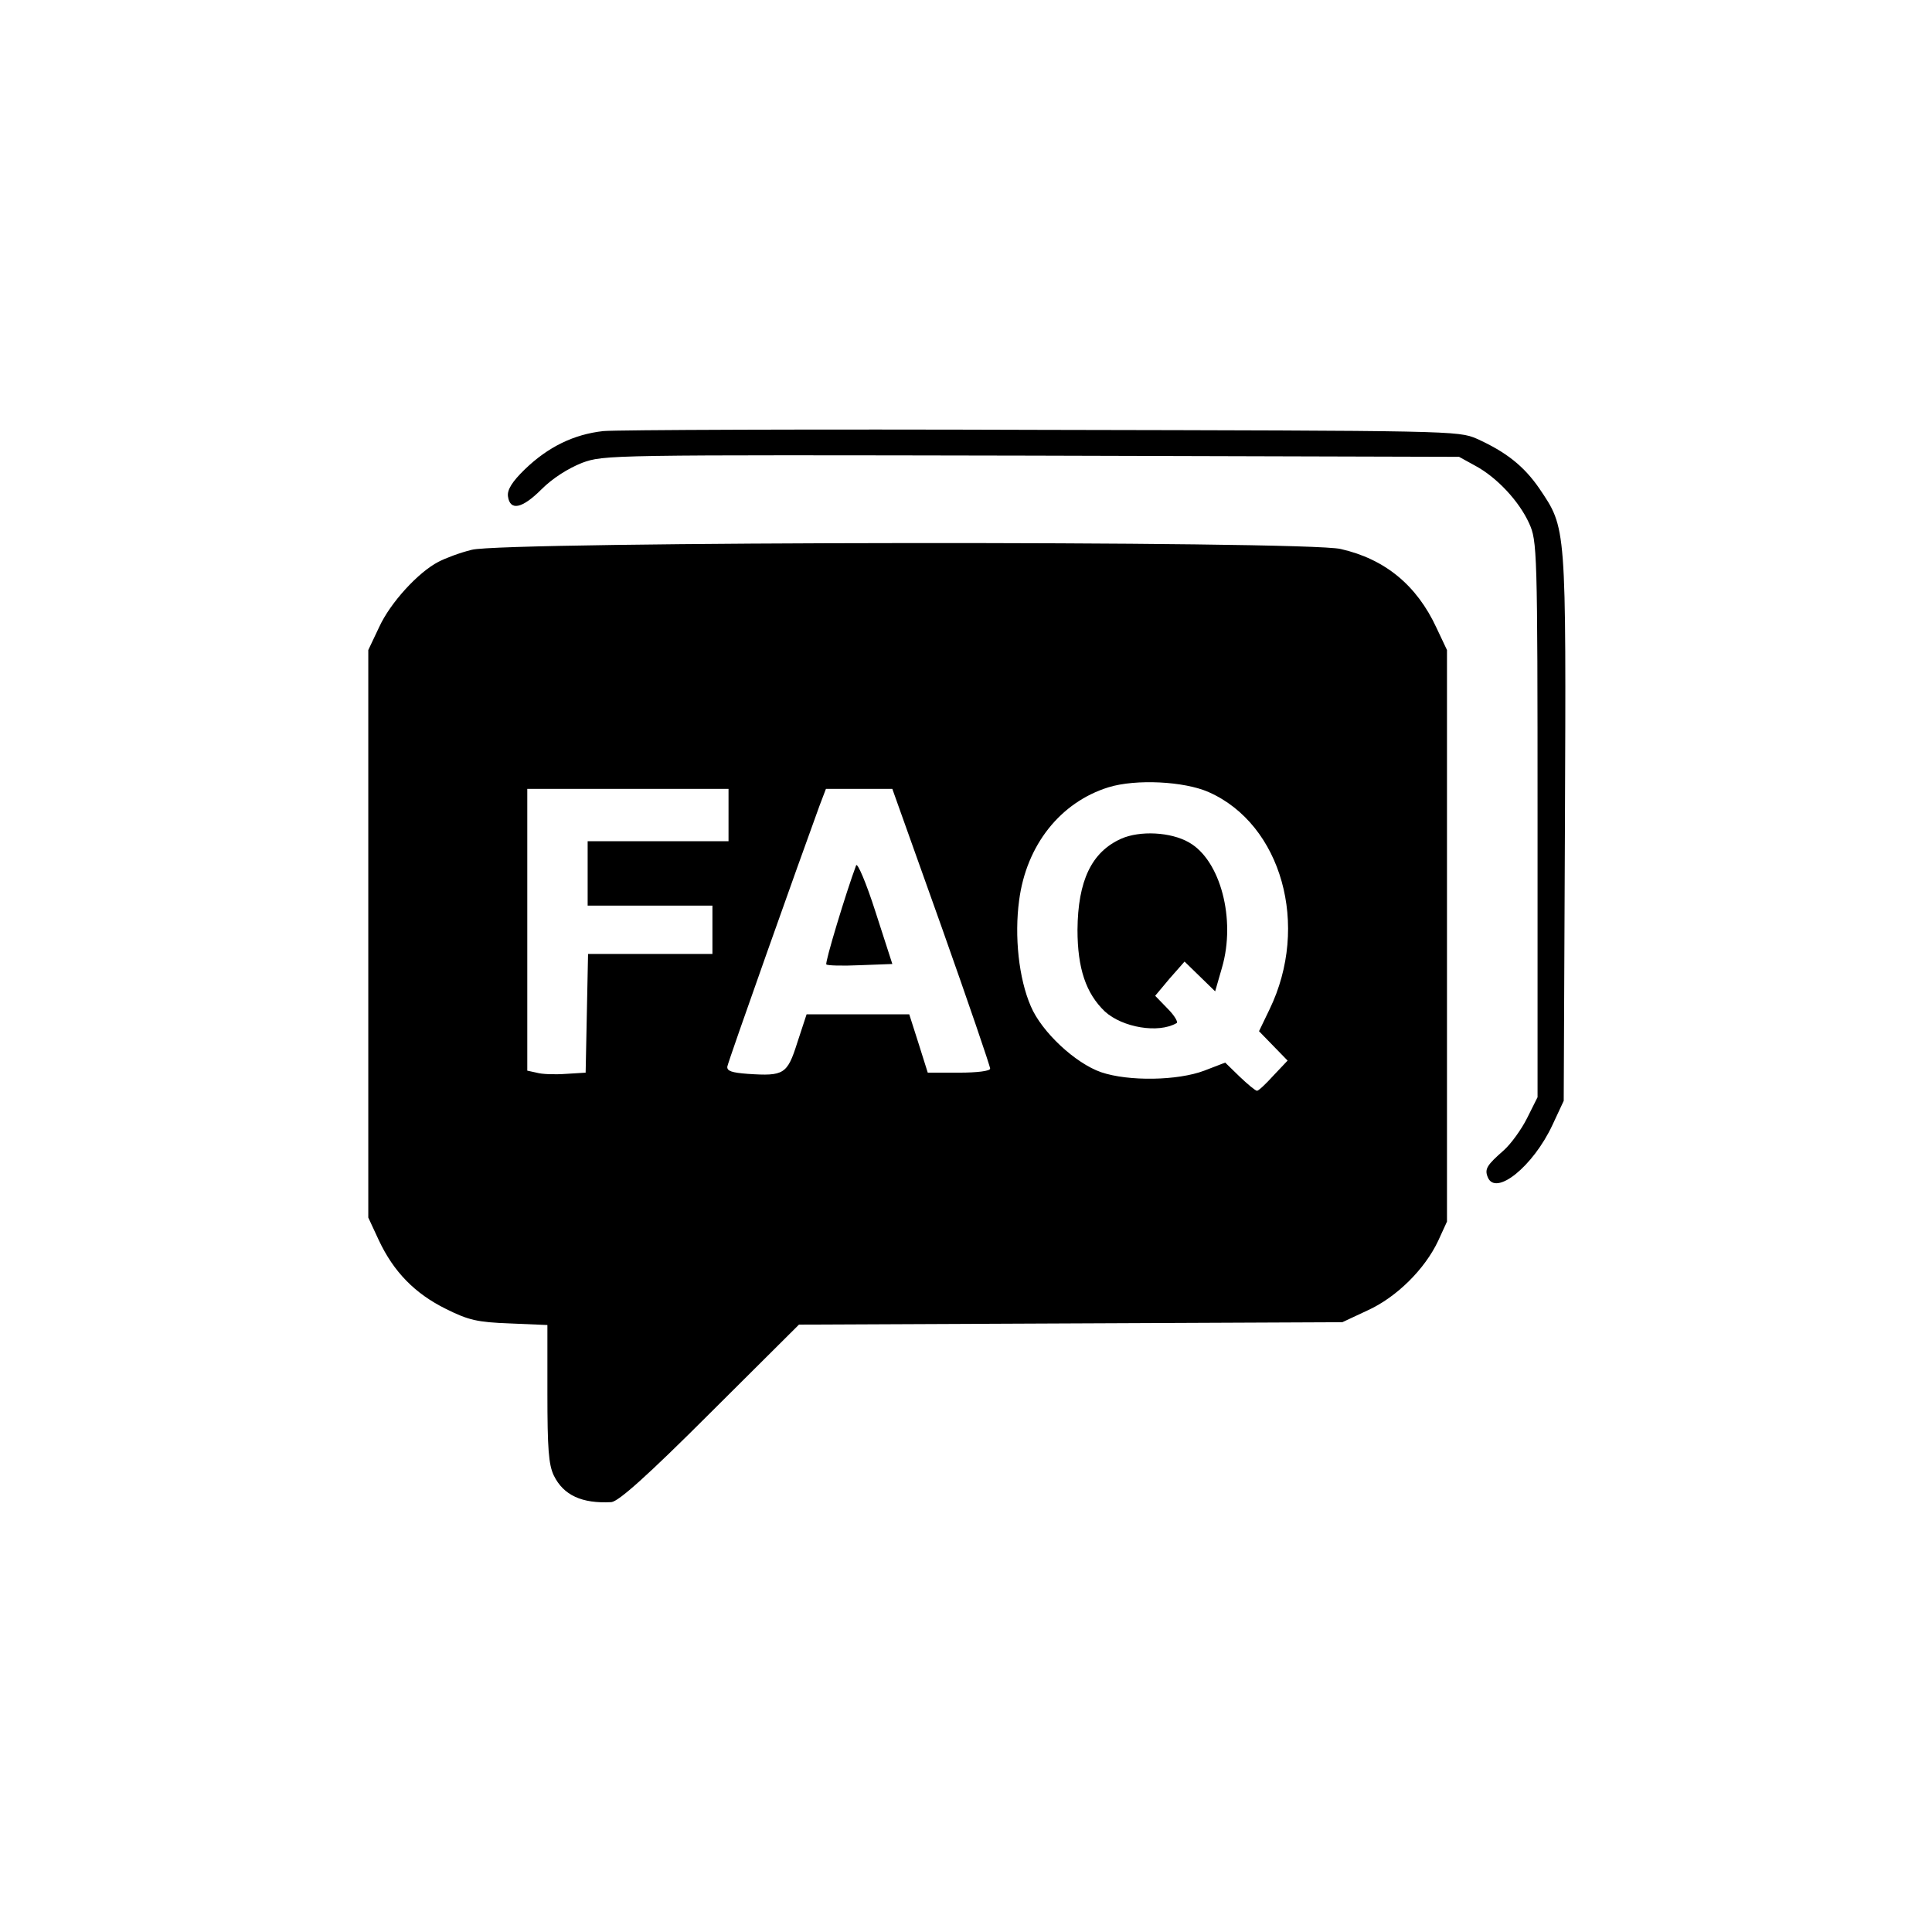 <?xml version="1.0" standalone="no"?>
<!DOCTYPE svg PUBLIC "-//W3C//DTD SVG 20010904//EN"
 "http://www.w3.org/TR/2001/REC-SVG-20010904/DTD/svg10.dtd">
<svg version="1.0" xmlns="http://www.w3.org/2000/svg"
 width="480pt" height="480pt" viewBox="0 0 480 480"
 preserveAspectRatio="xMidYMid meet">

<g transform="translate(0,480) scale(0.1,-0.1)"
fill="#000000" stroke="none">
<path d="M1499 3729 c-73 -8 -137 -39 -195 -95 -32 -31 -44 -51 -42 -67 5 -37
35 -31 83 17 28 28 66 52 101 66 55 20 62 20 1117 18 l1062 -3 40 -22 c54 -29
109 -88 134 -143 20 -44 21 -63 21 -736 l0 -690 -26 -52 c-14 -28 -40 -64 -58
-80 -41 -36 -48 -46 -40 -66 19 -50 113 26 161 129 l28 60 3 679 c3 756 4 742
-64 843 -38 55 -82 90 -155 123 -46 20 -64 20 -1080 22 -569 2 -1059 0 -1090
-3z"/>
<path d="M1172 3434 c-29 -7 -66 -21 -83 -30 -50 -26 -119 -101 -147 -162
l-27 -57 0 -705 0 -705 26 -56 c37 -79 90 -133 167 -171 56 -28 78 -33 158
-36 l94 -4 0 -170 c0 -137 3 -177 16 -204 24 -49 70 -70 143 -66 18 2 88 64
246 222 l220 219 675 3 675 3 62 29 c73 33 143 103 176 173 l22 48 0 710 0
710 -26 55 c-49 106 -128 171 -238 196 -85 21 -2083 19 -2159 -2z m1831 -602
c181 -80 252 -332 151 -540 l-26 -54 35 -36 36 -37 -35 -37 c-19 -21 -37 -38
-41 -38 -4 0 -23 16 -43 35 l-36 35 -52 -20 c-66 -25 -188 -27 -256 -4 -64 22
-148 100 -175 164 -30 69 -41 174 -29 263 18 138 103 244 222 281 68 21 188
15 249 -12z m-1193 -57 l0 -65 -175 0 -175 0 0 -80 0 -80 155 0 155 0 0 -60 0
-60 -155 0 -154 0 -3 -147 -3 -148 -49 -3 c-27 -2 -60 -1 -73 3 l-23 5 0 350
0 350 250 0 250 0 0 -65z m529 -277 c67 -189 121 -347 121 -353 0 -6 -33 -10
-77 -10 l-78 0 -23 73 -23 72 -128 0 -127 0 -23 -70 c-25 -79 -33 -84 -123
-78 -40 3 -52 7 -51 18 2 13 181 517 229 648 l16 42 83 0 82 0 122 -342z"/>
<path d="M2785 2716 c-73 -33 -107 -104 -108 -226 0 -96 21 -158 68 -203 44
-40 133 -55 178 -29 5 2 -5 19 -22 36 l-31 32 36 43 37 42 38 -37 38 -37 17
59 c35 120 -4 267 -82 311 -45 26 -122 30 -169 9z"/>
<path d="M2127 2650 c-25 -67 -78 -242 -74 -246 2 -3 40 -4 84 -2 l80 3 -42
130 c-23 72 -45 123 -48 115z"/>
</g>
</svg>
